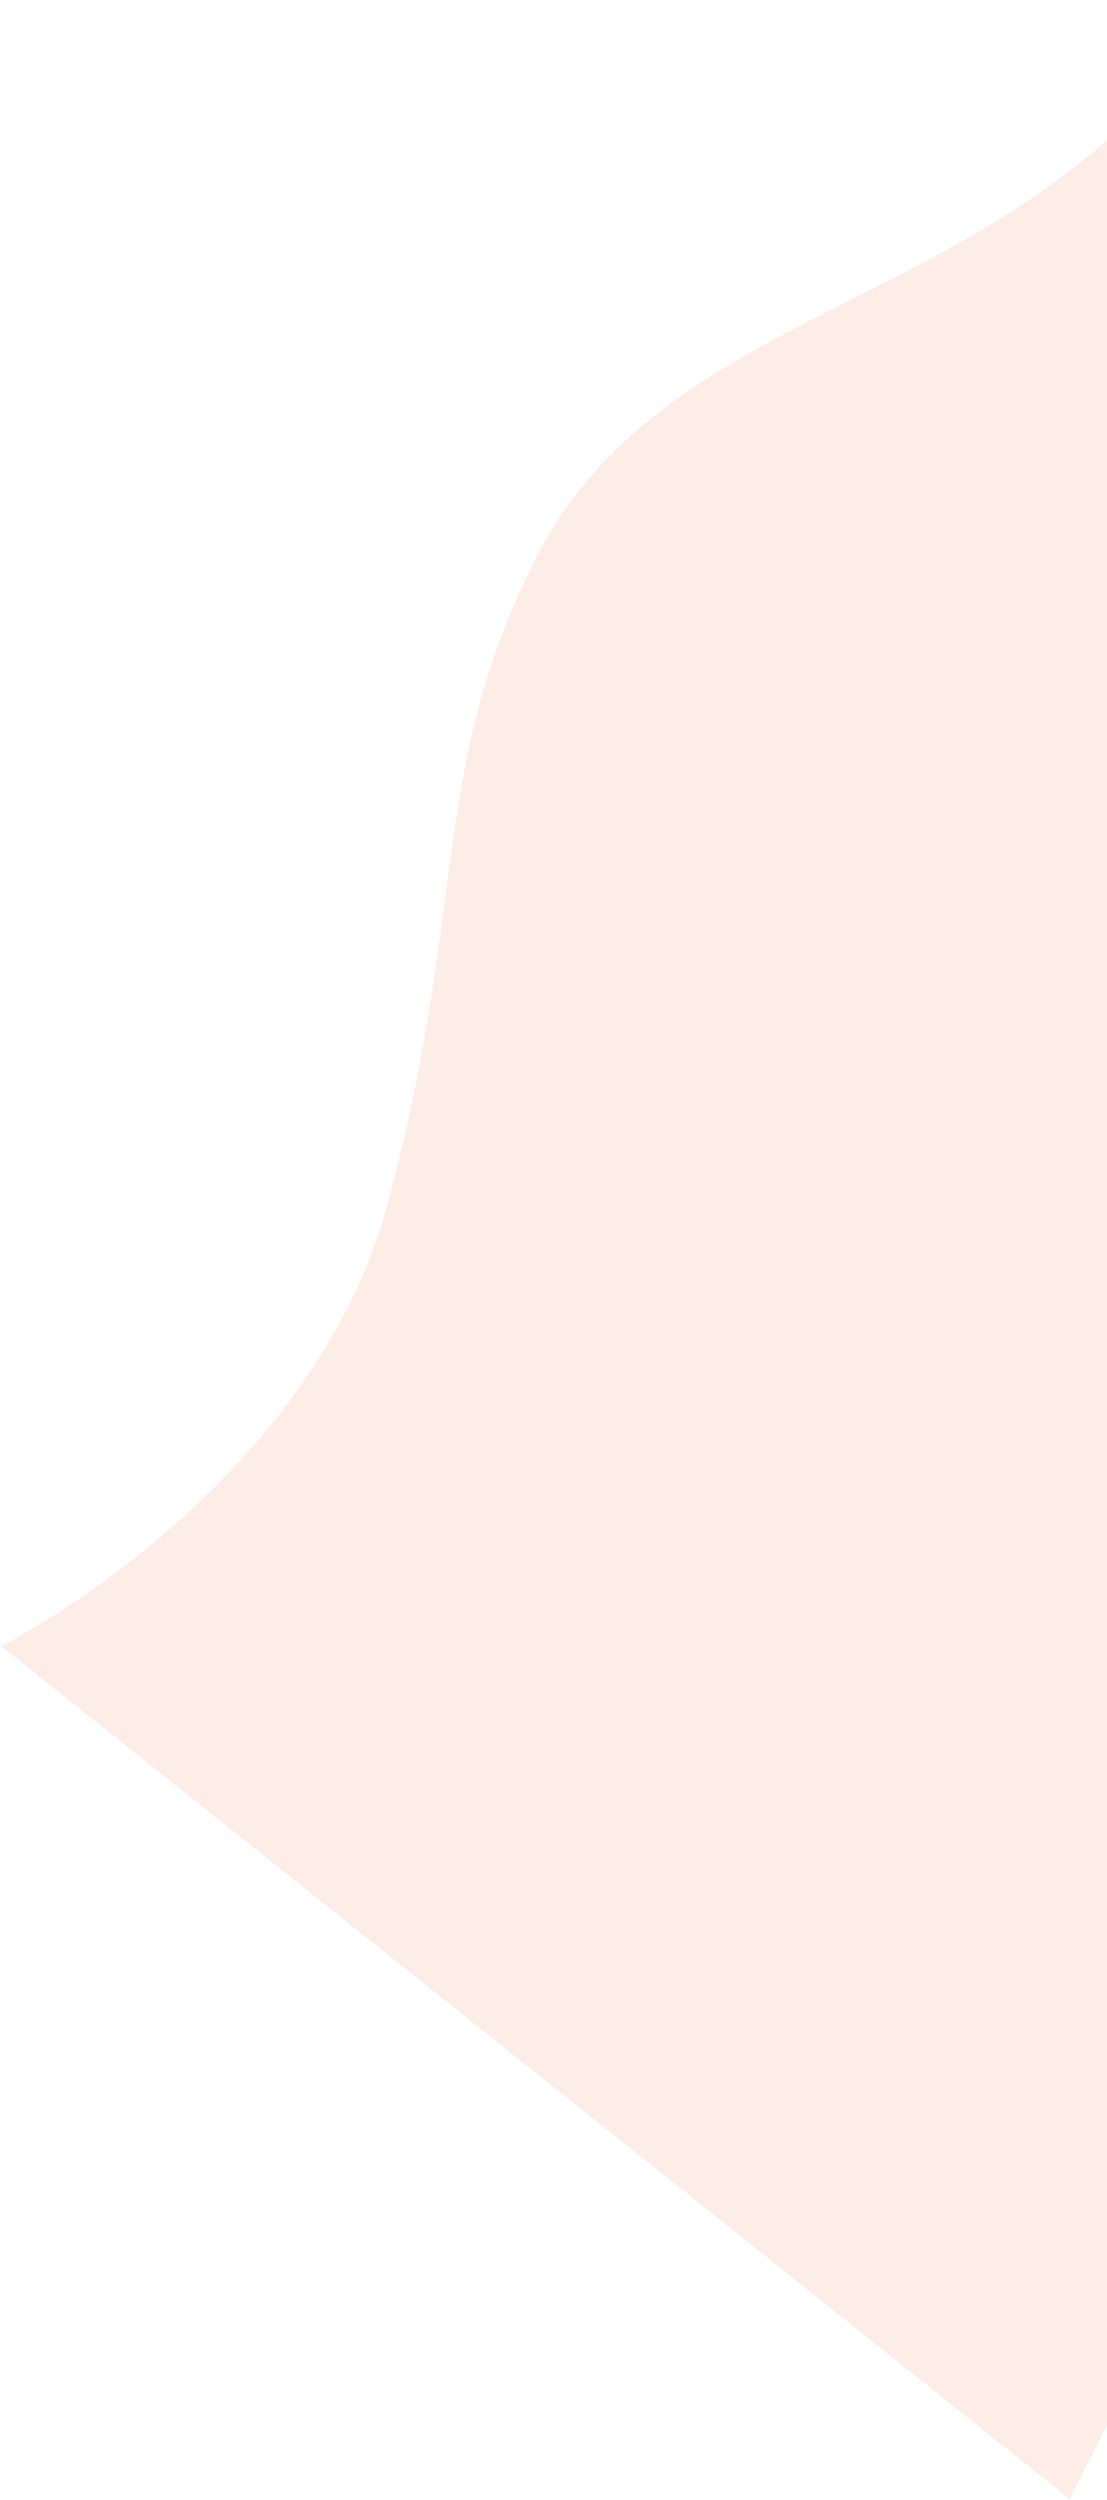 <svg width="257" height="580" viewBox="0 0 257 580" fill="none" xmlns="http://www.w3.org/2000/svg">
<path fill-rule="evenodd" clip-rule="evenodd" d="M483.004 114.719L285.567 -42.8C285.567 -42.8 306.492 3.058 235.272 48.798C193.774 75.45 146.508 85.752 124.369 129.624C99.705 178.498 108.607 210.154 90.019 279.271C72.116 345.839 0.331 381.9 0.331 381.9L248.33 579.759L483.004 114.719Z" fill="#E24906" fill-opacity="0.1"/>
</svg>
